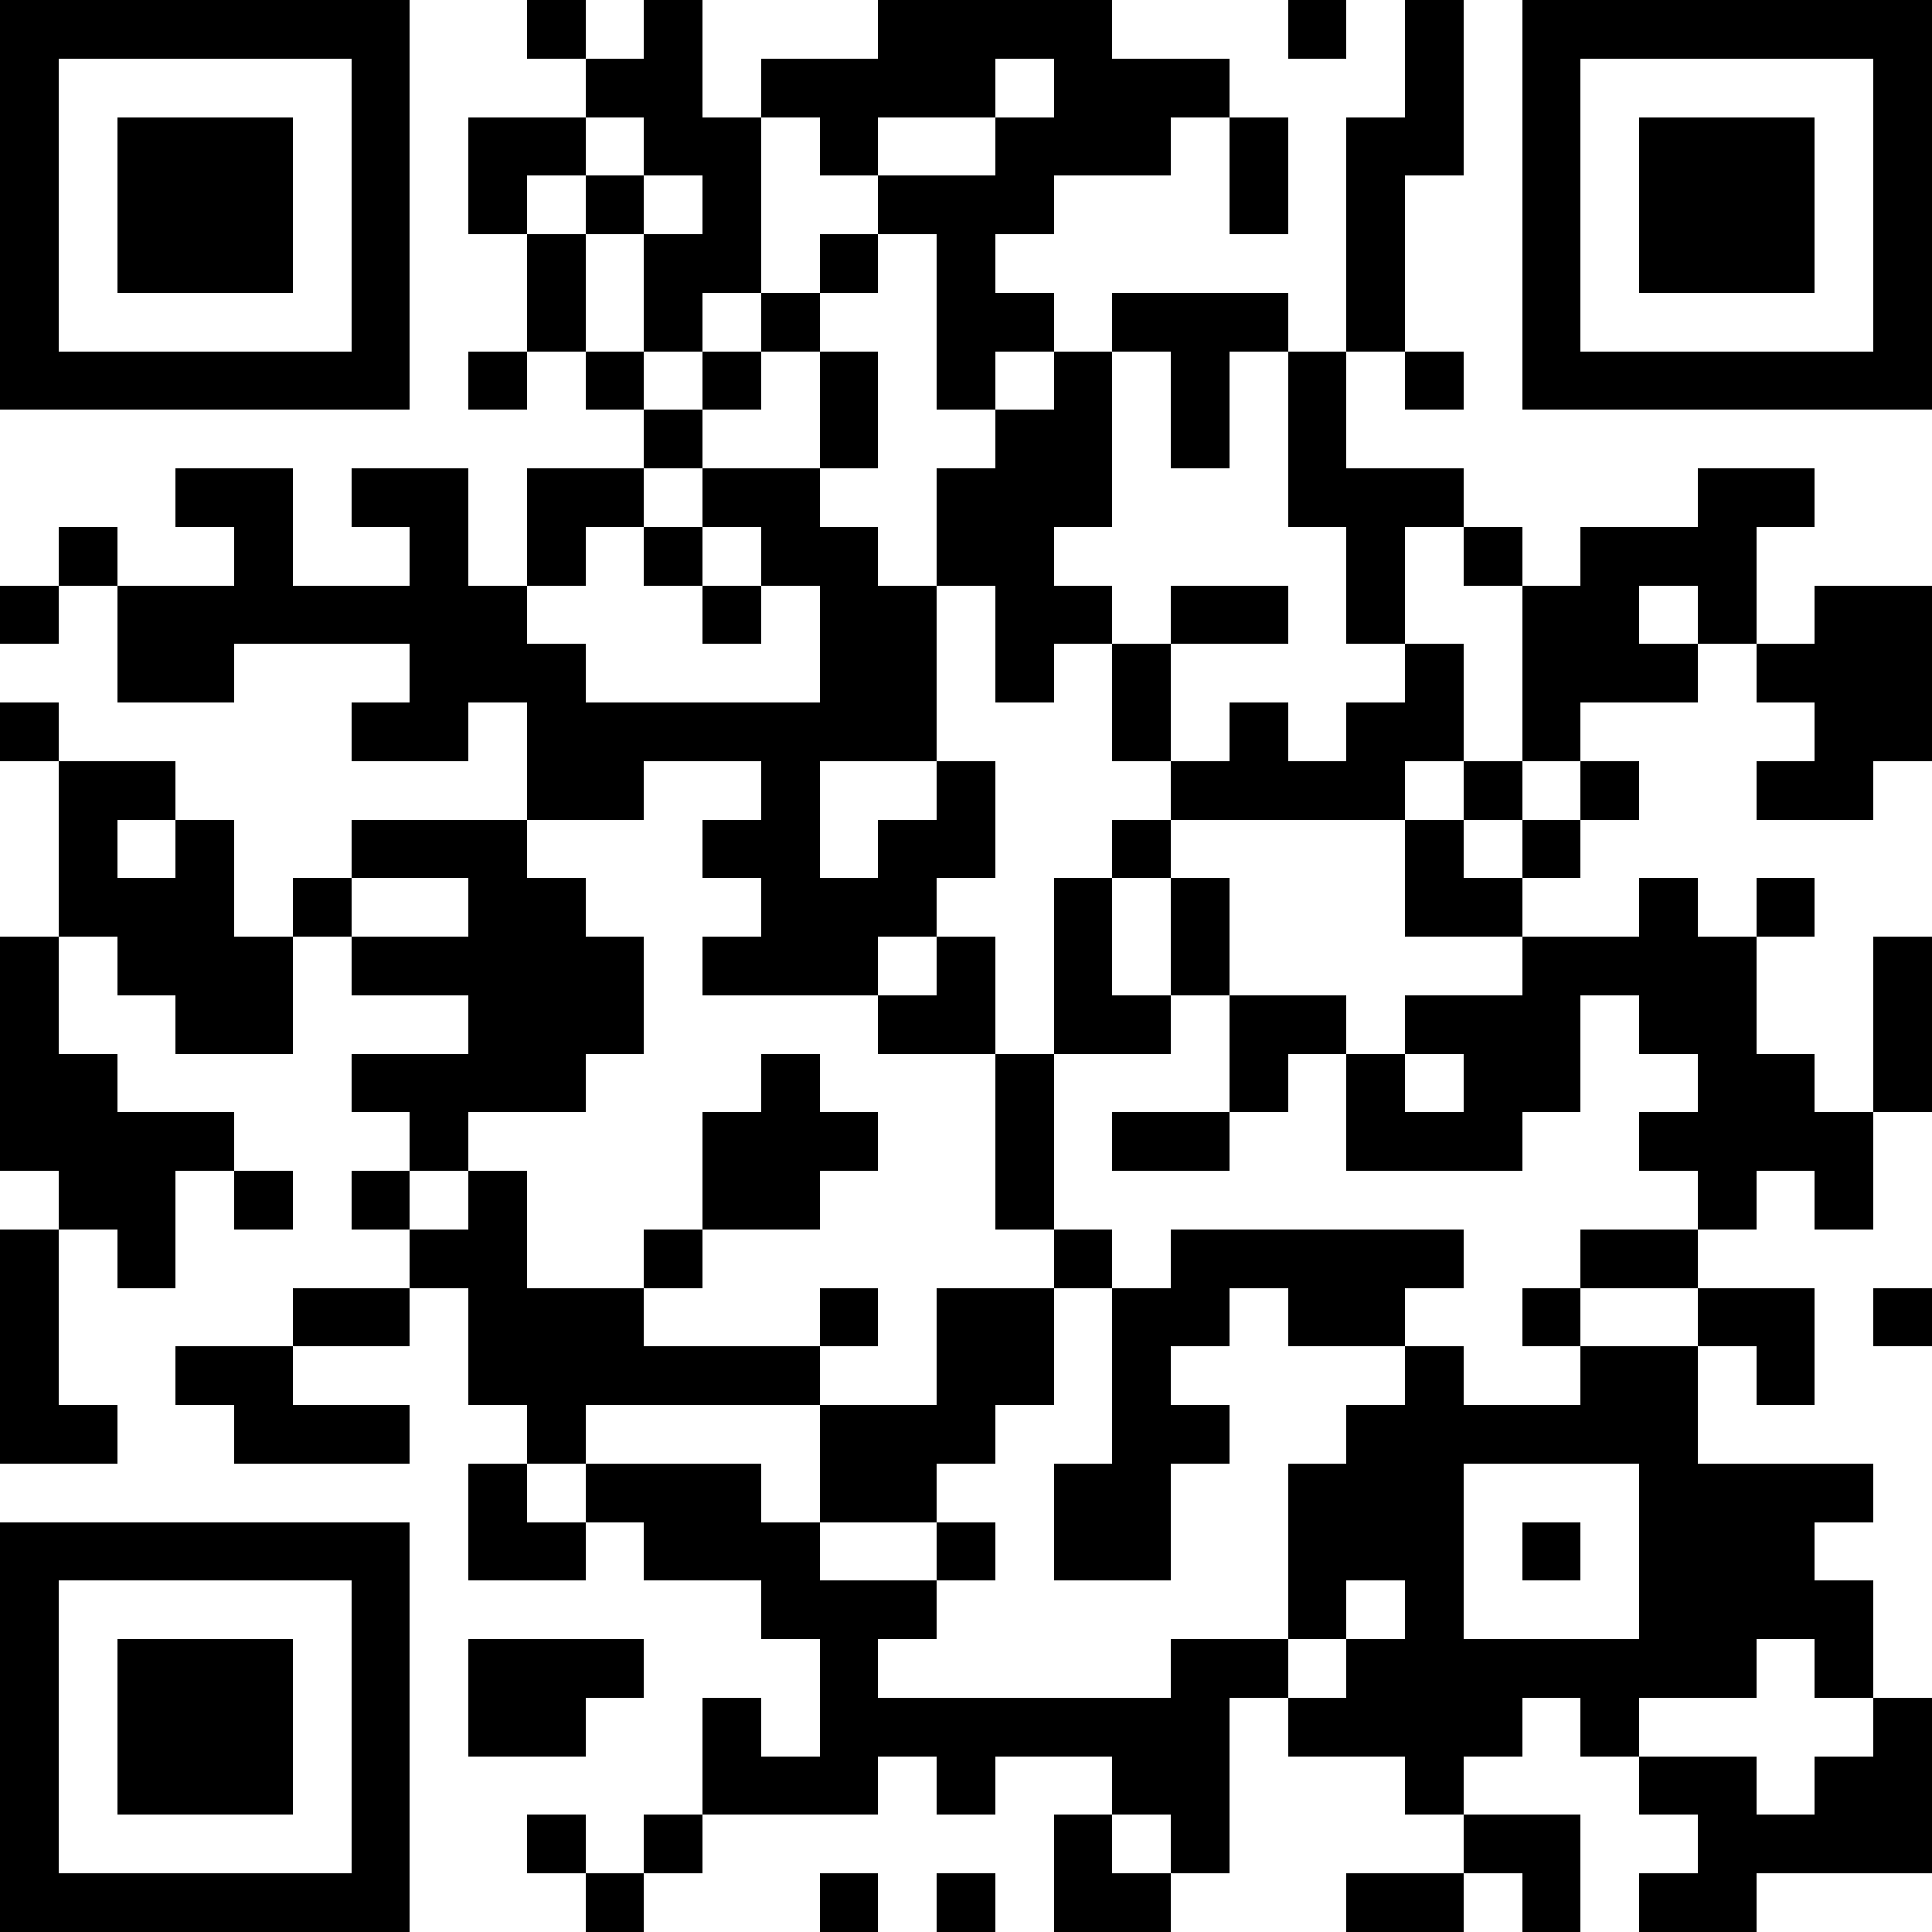 <svg xmlns="http://www.w3.org/2000/svg" xmlns:xlink="http://www.w3.org/1999/xlink" version="1.1" shape-rendering="crispEdges" viewBox="0 0 33 33"><rect x="0" y="0" height="33" width="33" fill="#FFF"/><rect x="0" y="0" height="1" width="7" fill="#000"/><rect x="9" y="0" height="1" width="1" fill="#000"/><rect x="11" y="0" height="3" width="1" fill="#000"/><rect x="15" y="0" height="1" width="4" fill="#000"/><rect x="22" y="0" height="1" width="1" fill="#000"/><rect x="24" y="0" height="3" width="1" fill="#000"/><rect x="26" y="0" height="1" width="7" fill="#000"/><rect x="0" y="1" height="6" width="1" fill="#000"/><rect x="6" y="1" height="6" width="1" fill="#000"/><rect x="10" y="1" height="1" width="1" fill="#000"/><rect x="13" y="1" height="1" width="4" fill="#000"/><rect x="18" y="1" height="1" width="3" fill="#000"/><rect x="26" y="1" height="6" width="1" fill="#000"/><rect x="32" y="1" height="6" width="1" fill="#000"/><rect x="2" y="2" height="3" width="3" fill="#000"/><rect x="8" y="2" height="1" width="2" fill="#000"/><rect x="12" y="2" height="3" width="1" fill="#000"/><rect x="14" y="2" height="1" width="1" fill="#000"/><rect x="17" y="2" height="1" width="3" fill="#000"/><rect x="21" y="2" height="2" width="1" fill="#000"/><rect x="23" y="2" height="4" width="1" fill="#000"/><rect x="28" y="2" height="3" width="3" fill="#000"/><rect x="8" y="3" height="1" width="1" fill="#000"/><rect x="10" y="3" height="1" width="1" fill="#000"/><rect x="15" y="3" height="1" width="3" fill="#000"/><rect x="9" y="4" height="2" width="1" fill="#000"/><rect x="11" y="4" height="2" width="1" fill="#000"/><rect x="14" y="4" height="1" width="1" fill="#000"/><rect x="16" y="4" height="3" width="1" fill="#000"/><rect x="13" y="5" height="1" width="1" fill="#000"/><rect x="17" y="5" height="1" width="1" fill="#000"/><rect x="19" y="5" height="1" width="3" fill="#000"/><rect x="1" y="6" height="1" width="5" fill="#000"/><rect x="8" y="6" height="1" width="1" fill="#000"/><rect x="10" y="6" height="1" width="1" fill="#000"/><rect x="12" y="6" height="1" width="1" fill="#000"/><rect x="14" y="6" height="2" width="1" fill="#000"/><rect x="18" y="6" height="3" width="1" fill="#000"/><rect x="20" y="6" height="2" width="1" fill="#000"/><rect x="22" y="6" height="3" width="1" fill="#000"/><rect x="24" y="6" height="1" width="1" fill="#000"/><rect x="27" y="6" height="1" width="5" fill="#000"/><rect x="11" y="7" height="1" width="1" fill="#000"/><rect x="17" y="7" height="5" width="1" fill="#000"/><rect x="3" y="8" height="1" width="2" fill="#000"/><rect x="6" y="8" height="1" width="2" fill="#000"/><rect x="9" y="8" height="1" width="2" fill="#000"/><rect x="12" y="8" height="1" width="2" fill="#000"/><rect x="16" y="8" height="2" width="1" fill="#000"/><rect x="23" y="8" height="1" width="2" fill="#000"/><rect x="29" y="8" height="1" width="2" fill="#000"/><rect x="1" y="9" height="1" width="1" fill="#000"/><rect x="4" y="9" height="2" width="1" fill="#000"/><rect x="7" y="9" height="4" width="1" fill="#000"/><rect x="9" y="9" height="1" width="1" fill="#000"/><rect x="11" y="9" height="1" width="1" fill="#000"/><rect x="13" y="9" height="1" width="2" fill="#000"/><rect x="23" y="9" height="2" width="1" fill="#000"/><rect x="25" y="9" height="1" width="1" fill="#000"/><rect x="27" y="9" height="1" width="3" fill="#000"/><rect x="0" y="10" height="1" width="1" fill="#000"/><rect x="2" y="10" height="2" width="2" fill="#000"/><rect x="5" y="10" height="1" width="2" fill="#000"/><rect x="8" y="10" height="2" width="1" fill="#000"/><rect x="12" y="10" height="1" width="1" fill="#000"/><rect x="14" y="10" height="3" width="2" fill="#000"/><rect x="18" y="10" height="1" width="1" fill="#000"/><rect x="20" y="10" height="1" width="2" fill="#000"/><rect x="26" y="10" height="2" width="2" fill="#000"/><rect x="29" y="10" height="1" width="1" fill="#000"/><rect x="31" y="10" height="3" width="2" fill="#000"/><rect x="9" y="11" height="3" width="1" fill="#000"/><rect x="19" y="11" height="2" width="1" fill="#000"/><rect x="24" y="11" height="2" width="1" fill="#000"/><rect x="28" y="11" height="1" width="1" fill="#000"/><rect x="30" y="11" height="1" width="1" fill="#000"/><rect x="0" y="12" height="1" width="1" fill="#000"/><rect x="6" y="12" height="1" width="1" fill="#000"/><rect x="10" y="12" height="1" width="4" fill="#000"/><rect x="21" y="12" height="2" width="1" fill="#000"/><rect x="23" y="12" height="2" width="1" fill="#000"/><rect x="26" y="12" height="1" width="1" fill="#000"/><rect x="1" y="13" height="1" width="2" fill="#000"/><rect x="10" y="13" height="1" width="1" fill="#000"/><rect x="13" y="13" height="4" width="1" fill="#000"/><rect x="16" y="13" height="2" width="1" fill="#000"/><rect x="20" y="13" height="1" width="1" fill="#000"/><rect x="22" y="13" height="1" width="1" fill="#000"/><rect x="25" y="13" height="1" width="1" fill="#000"/><rect x="27" y="13" height="1" width="1" fill="#000"/><rect x="30" y="13" height="1" width="2" fill="#000"/><rect x="1" y="14" height="2" width="1" fill="#000"/><rect x="3" y="14" height="4" width="1" fill="#000"/><rect x="6" y="14" height="1" width="3" fill="#000"/><rect x="12" y="14" height="1" width="1" fill="#000"/><rect x="15" y="14" height="2" width="1" fill="#000"/><rect x="19" y="14" height="1" width="1" fill="#000"/><rect x="24" y="14" height="2" width="1" fill="#000"/><rect x="26" y="14" height="1" width="1" fill="#000"/><rect x="2" y="15" height="2" width="1" fill="#000"/><rect x="5" y="15" height="1" width="1" fill="#000"/><rect x="8" y="15" height="4" width="2" fill="#000"/><rect x="14" y="15" height="2" width="1" fill="#000"/><rect x="18" y="15" height="3" width="1" fill="#000"/><rect x="20" y="15" height="2" width="1" fill="#000"/><rect x="25" y="15" height="1" width="1" fill="#000"/><rect x="28" y="15" height="3" width="1" fill="#000"/><rect x="30" y="15" height="1" width="1" fill="#000"/><rect x="0" y="16" height="4" width="1" fill="#000"/><rect x="4" y="16" height="2" width="1" fill="#000"/><rect x="6" y="16" height="1" width="2" fill="#000"/><rect x="10" y="16" height="2" width="1" fill="#000"/><rect x="12" y="16" height="1" width="1" fill="#000"/><rect x="16" y="16" height="2" width="1" fill="#000"/><rect x="26" y="16" height="1" width="2" fill="#000"/><rect x="29" y="16" height="5" width="1" fill="#000"/><rect x="32" y="16" height="3" width="1" fill="#000"/><rect x="15" y="17" height="1" width="1" fill="#000"/><rect x="19" y="17" height="1" width="1" fill="#000"/><rect x="21" y="17" height="1" width="2" fill="#000"/><rect x="24" y="17" height="1" width="3" fill="#000"/><rect x="1" y="18" height="3" width="1" fill="#000"/><rect x="6" y="18" height="1" width="2" fill="#000"/><rect x="13" y="18" height="3" width="1" fill="#000"/><rect x="17" y="18" height="3" width="1" fill="#000"/><rect x="21" y="18" height="1" width="1" fill="#000"/><rect x="23" y="18" height="2" width="1" fill="#000"/><rect x="25" y="18" height="1" width="2" fill="#000"/><rect x="30" y="18" height="2" width="1" fill="#000"/><rect x="2" y="19" height="1" width="2" fill="#000"/><rect x="7" y="19" height="1" width="1" fill="#000"/><rect x="12" y="19" height="2" width="1" fill="#000"/><rect x="14" y="19" height="1" width="1" fill="#000"/><rect x="19" y="19" height="1" width="2" fill="#000"/><rect x="24" y="19" height="1" width="2" fill="#000"/><rect x="28" y="19" height="1" width="1" fill="#000"/><rect x="31" y="19" height="2" width="1" fill="#000"/><rect x="2" y="20" height="2" width="1" fill="#000"/><rect x="4" y="20" height="1" width="1" fill="#000"/><rect x="6" y="20" height="1" width="1" fill="#000"/><rect x="8" y="20" height="4" width="1" fill="#000"/><rect x="0" y="21" height="4" width="1" fill="#000"/><rect x="7" y="21" height="1" width="1" fill="#000"/><rect x="11" y="21" height="1" width="1" fill="#000"/><rect x="18" y="21" height="1" width="1" fill="#000"/><rect x="20" y="21" height="1" width="5" fill="#000"/><rect x="27" y="21" height="1" width="2" fill="#000"/><rect x="5" y="22" height="1" width="2" fill="#000"/><rect x="9" y="22" height="2" width="2" fill="#000"/><rect x="14" y="22" height="1" width="1" fill="#000"/><rect x="16" y="22" height="2" width="2" fill="#000"/><rect x="19" y="22" height="1" width="2" fill="#000"/><rect x="22" y="22" height="1" width="2" fill="#000"/><rect x="26" y="22" height="1" width="1" fill="#000"/><rect x="29" y="22" height="1" width="2" fill="#000"/><rect x="32" y="22" height="1" width="1" fill="#000"/><rect x="3" y="23" height="1" width="2" fill="#000"/><rect x="11" y="23" height="1" width="3" fill="#000"/><rect x="19" y="23" height="4" width="1" fill="#000"/><rect x="24" y="23" height="8" width="1" fill="#000"/><rect x="27" y="23" height="2" width="2" fill="#000"/><rect x="30" y="23" height="1" width="1" fill="#000"/><rect x="1" y="24" height="1" width="1" fill="#000"/><rect x="4" y="24" height="1" width="3" fill="#000"/><rect x="9" y="24" height="1" width="1" fill="#000"/><rect x="14" y="24" height="1" width="3" fill="#000"/><rect x="20" y="24" height="1" width="1" fill="#000"/><rect x="23" y="24" height="3" width="1" fill="#000"/><rect x="25" y="24" height="1" width="2" fill="#000"/><rect x="8" y="25" height="2" width="1" fill="#000"/><rect x="10" y="25" height="1" width="3" fill="#000"/><rect x="14" y="25" height="1" width="2" fill="#000"/><rect x="18" y="25" height="2" width="1" fill="#000"/><rect x="22" y="25" height="3" width="1" fill="#000"/><rect x="28" y="25" height="1" width="4" fill="#000"/><rect x="0" y="26" height="1" width="7" fill="#000"/><rect x="9" y="26" height="1" width="1" fill="#000"/><rect x="11" y="26" height="1" width="3" fill="#000"/><rect x="16" y="26" height="1" width="1" fill="#000"/><rect x="26" y="26" height="1" width="1" fill="#000"/><rect x="28" y="26" height="2" width="3" fill="#000"/><rect x="0" y="27" height="6" width="1" fill="#000"/><rect x="6" y="27" height="6" width="1" fill="#000"/><rect x="13" y="27" height="1" width="3" fill="#000"/><rect x="31" y="27" height="2" width="1" fill="#000"/><rect x="2" y="28" height="3" width="3" fill="#000"/><rect x="8" y="28" height="1" width="3" fill="#000"/><rect x="14" y="28" height="3" width="1" fill="#000"/><rect x="20" y="28" height="1" width="2" fill="#000"/><rect x="23" y="28" height="2" width="1" fill="#000"/><rect x="25" y="28" height="1" width="5" fill="#000"/><rect x="8" y="29" height="1" width="2" fill="#000"/><rect x="12" y="29" height="2" width="1" fill="#000"/><rect x="15" y="29" height="1" width="6" fill="#000"/><rect x="22" y="29" height="1" width="1" fill="#000"/><rect x="25" y="29" height="1" width="1" fill="#000"/><rect x="27" y="29" height="1" width="1" fill="#000"/><rect x="32" y="29" height="3" width="1" fill="#000"/><rect x="13" y="30" height="1" width="1" fill="#000"/><rect x="16" y="30" height="1" width="1" fill="#000"/><rect x="19" y="30" height="1" width="2" fill="#000"/><rect x="28" y="30" height="1" width="2" fill="#000"/><rect x="31" y="30" height="2" width="1" fill="#000"/><rect x="9" y="31" height="1" width="1" fill="#000"/><rect x="11" y="31" height="1" width="1" fill="#000"/><rect x="18" y="31" height="2" width="1" fill="#000"/><rect x="20" y="31" height="1" width="1" fill="#000"/><rect x="25" y="31" height="1" width="2" fill="#000"/><rect x="29" y="31" height="1" width="2" fill="#000"/><rect x="1" y="32" height="1" width="5" fill="#000"/><rect x="10" y="32" height="1" width="1" fill="#000"/><rect x="14" y="32" height="1" width="1" fill="#000"/><rect x="16" y="32" height="1" width="1" fill="#000"/><rect x="19" y="32" height="1" width="1" fill="#000"/><rect x="23" y="32" height="1" width="2" fill="#000"/><rect x="26" y="32" height="1" width="1" fill="#000"/><rect x="28" y="32" height="1" width="2" fill="#000"/></svg>